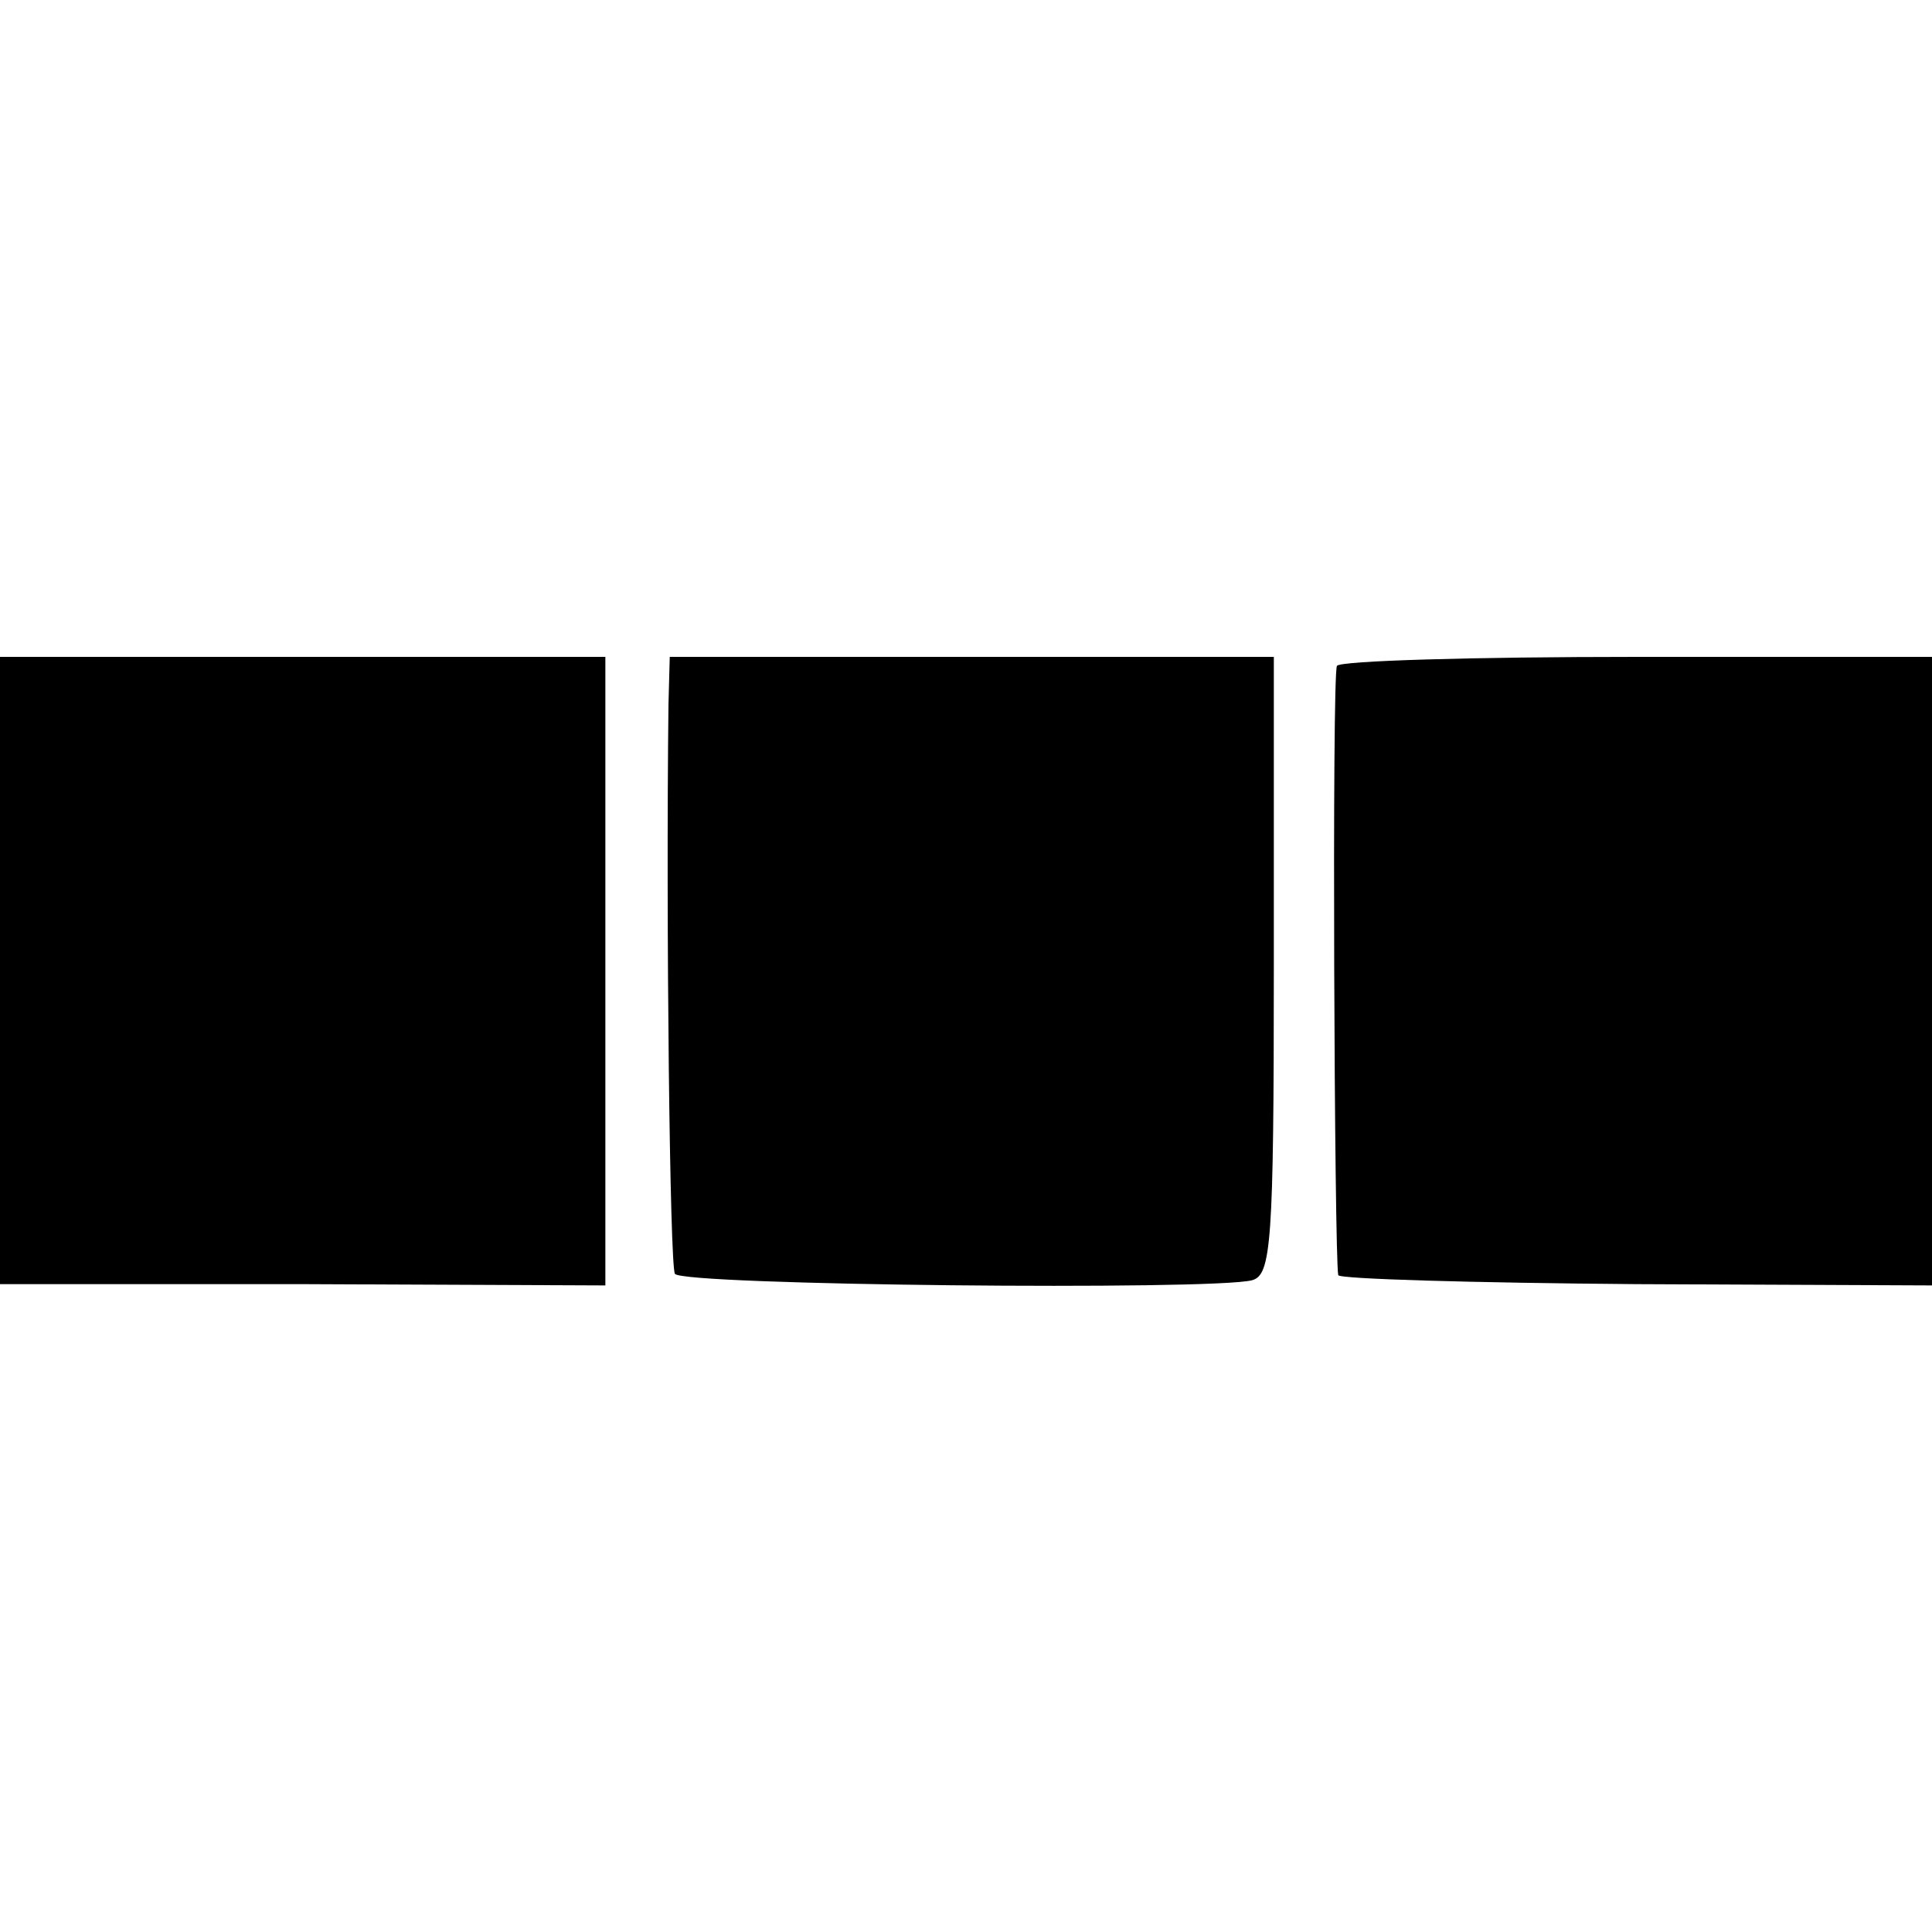 <?xml version="1.0" standalone="no"?>
<!DOCTYPE svg PUBLIC "-//W3C//DTD SVG 20010904//EN"
 "http://www.w3.org/TR/2001/REC-SVG-20010904/DTD/svg10.dtd">
<svg version="1.0" xmlns="http://www.w3.org/2000/svg"
 width="150pt" height="150pt" viewBox="0 0 150 150"
 preserveAspectRatio="xMidYMid meet">
<g transform="translate(0,150) scale(0.1,-0.1)"
fill="#000000" stroke="none">
<path d="M0 747 l0 -244 235 0 235 -1 0 244 0 244 -235 0 -235 0 0 -243z"/>
<path d="M519 953 c-2 -168 1 -435 5 -442 6 -9 417 -13 448 -5 15 4 17 28 17
244 l0 240 -234 0 -235 0 -1 -37z"/>
<path d="M1038 983 c-4 -7 -2 -458 1 -473 0 -3 105 -6 231 -7 l230 -1 0 244 0
244 -229 0 c-127 0 -231 -3 -233 -7z"/>
</g>
</svg>
